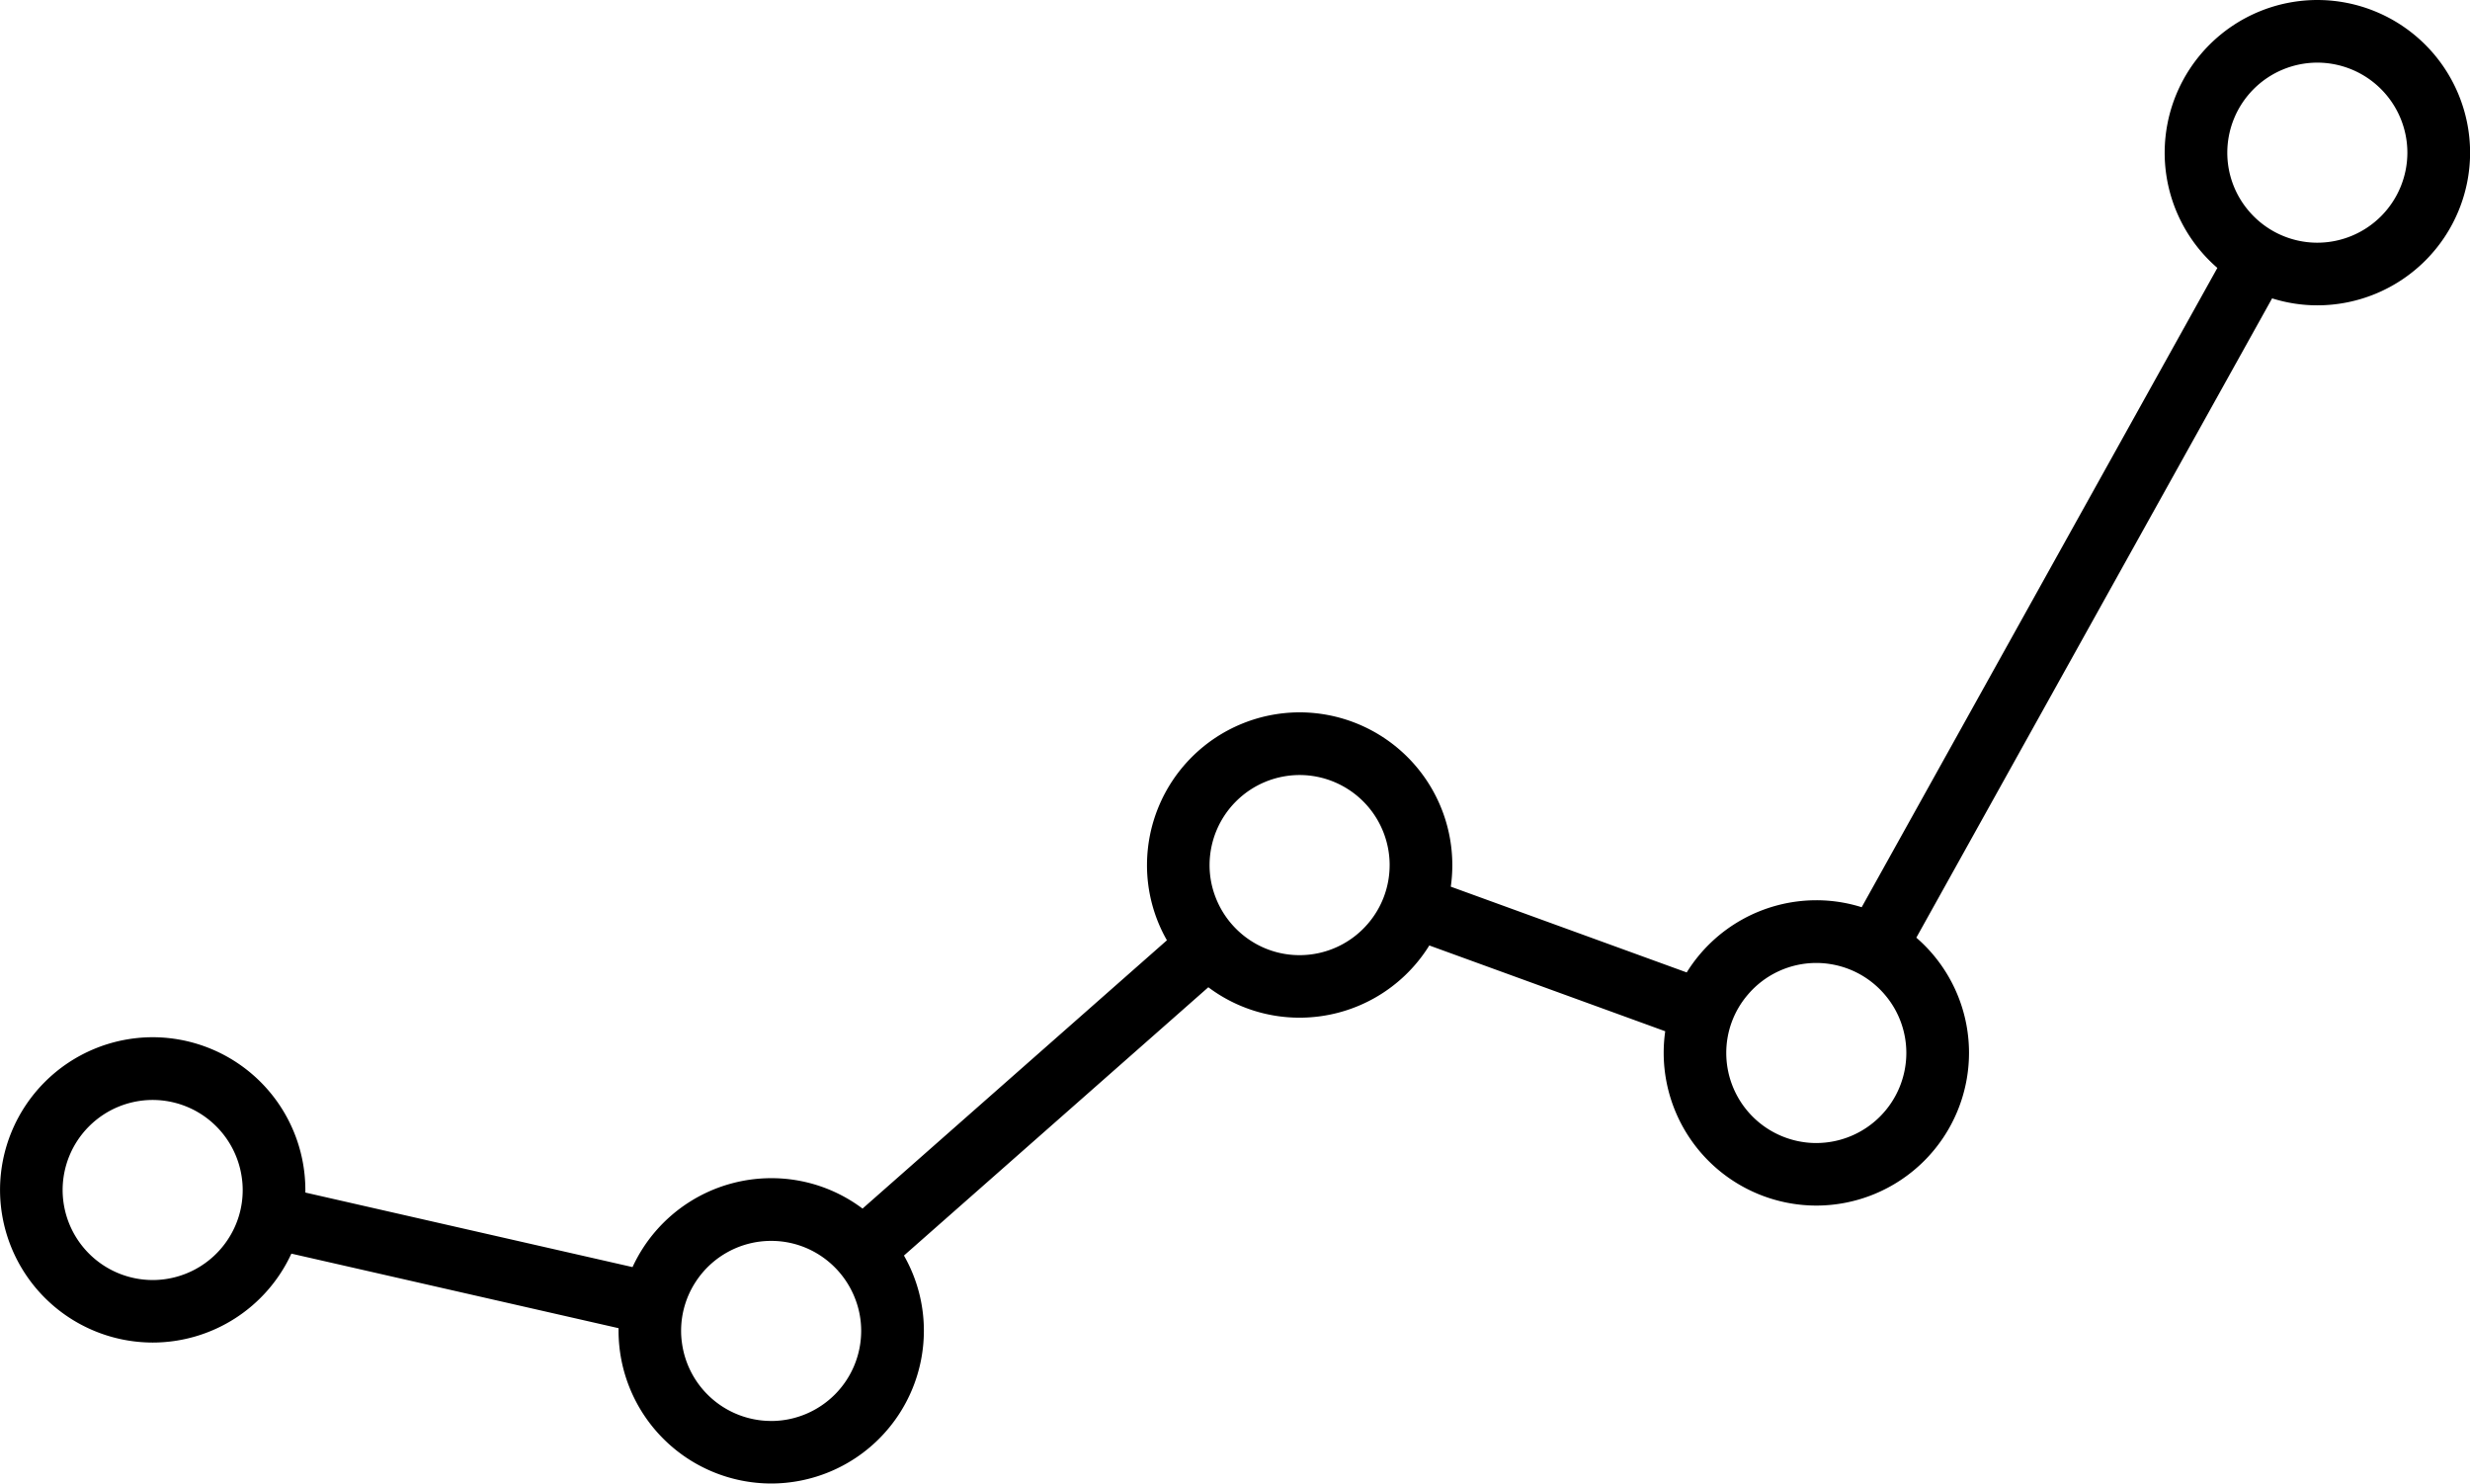 <svg xmlns="http://www.w3.org/2000/svg" width="141.667" height="85.089" viewBox="0 0 141.667 85.089"><g transform="translate(332 -1275)"><path d="M-199.089,1275a8.767,8.767,0,0,0-8.756,8.756,8.734,8.734,0,0,0,3.022,6.61l-20.4,36.667h0a8.64,8.64,0,0,0-2.6-.4,8.758,8.758,0,0,0-7.436,4.14l-13.531-4.919a8.715,8.715,0,0,0,.088-1.242,8.767,8.767,0,0,0-8.756-8.756,8.767,8.767,0,0,0-8.756,8.756,8.679,8.679,0,0,0,1.143,4.317l-17.458,15.388a8.7,8.7,0,0,0-5.238-1.744,8.767,8.767,0,0,0-7.954,5.1l-18.765-4.275c0-.049,0-.1,0-.153a8.767,8.767,0,0,0-8.756-8.756,8.767,8.767,0,0,0-8.756,8.756,8.767,8.767,0,0,0,8.756,8.756,8.767,8.767,0,0,0,7.954-5.1l18.765,4.275c0,.049,0,.1,0,.153a8.767,8.767,0,0,0,8.756,8.756,8.767,8.767,0,0,0,8.756-8.756,8.679,8.679,0,0,0-1.143-4.318l17.458-15.388a8.7,8.7,0,0,0,5.238,1.745,8.752,8.752,0,0,0,7.436-4.142l13.531,4.921a8.715,8.715,0,0,0-.088,1.242,8.767,8.767,0,0,0,8.756,8.756,8.767,8.767,0,0,0,8.756-8.756,8.734,8.734,0,0,0-3.022-6.61l20.406-36.667a8.644,8.644,0,0,0,2.6.4,8.767,8.767,0,0,0,8.756-8.756A8.767,8.767,0,0,0-199.089,1275Zm-119.835,71.078a5.162,5.162,0,0,1-4.32,2.337,5.17,5.17,0,0,1-5.164-5.164,5.17,5.17,0,0,1,5.164-5.164,5.168,5.168,0,0,1,5.117,4.488,4.822,4.822,0,0,1,.047.676A5.13,5.13,0,0,1-318.924,1346.078Zm31.153,10.42a5.168,5.168,0,0,1-5.117-4.488,4.814,4.814,0,0,1-.047-.676,5.13,5.13,0,0,1,.844-2.827,5.162,5.162,0,0,1,4.32-2.337,5.127,5.127,0,0,1,2.443.615,5.193,5.193,0,0,1,2.375,2.7,5.077,5.077,0,0,1,.346,1.852A5.17,5.17,0,0,1-287.771,1356.5Zm35.473-31.88a5.136,5.136,0,0,1-1.23,3.341,5.156,5.156,0,0,1-3.933,1.823,5.125,5.125,0,0,1-2.443-.615,5.193,5.193,0,0,1-2.375-2.7,5.076,5.076,0,0,1-.346-1.852,5.17,5.17,0,0,1,5.164-5.164,5.17,5.17,0,0,1,5.164,5.13Zm24.472,15.94a5.17,5.17,0,0,1-5.164-5.13v-.034a5.126,5.126,0,0,1,1.233-3.341,5.148,5.148,0,0,1,3.931-1.823,5.039,5.039,0,0,1,.786.061,5.156,5.156,0,0,1,3.136,1.749,5.137,5.137,0,0,1,1.242,3.354A5.17,5.17,0,0,1-227.827,1340.557Zm28.737-51.638a5.04,5.04,0,0,1-.786-.061,5.157,5.157,0,0,1-3.136-1.749,5.138,5.138,0,0,1-1.242-3.354,5.17,5.17,0,0,1,5.164-5.164,5.17,5.17,0,0,1,5.164,5.164A5.17,5.17,0,0,1-199.089,1288.92Z" transform="translate(0 0)"/></g></svg>